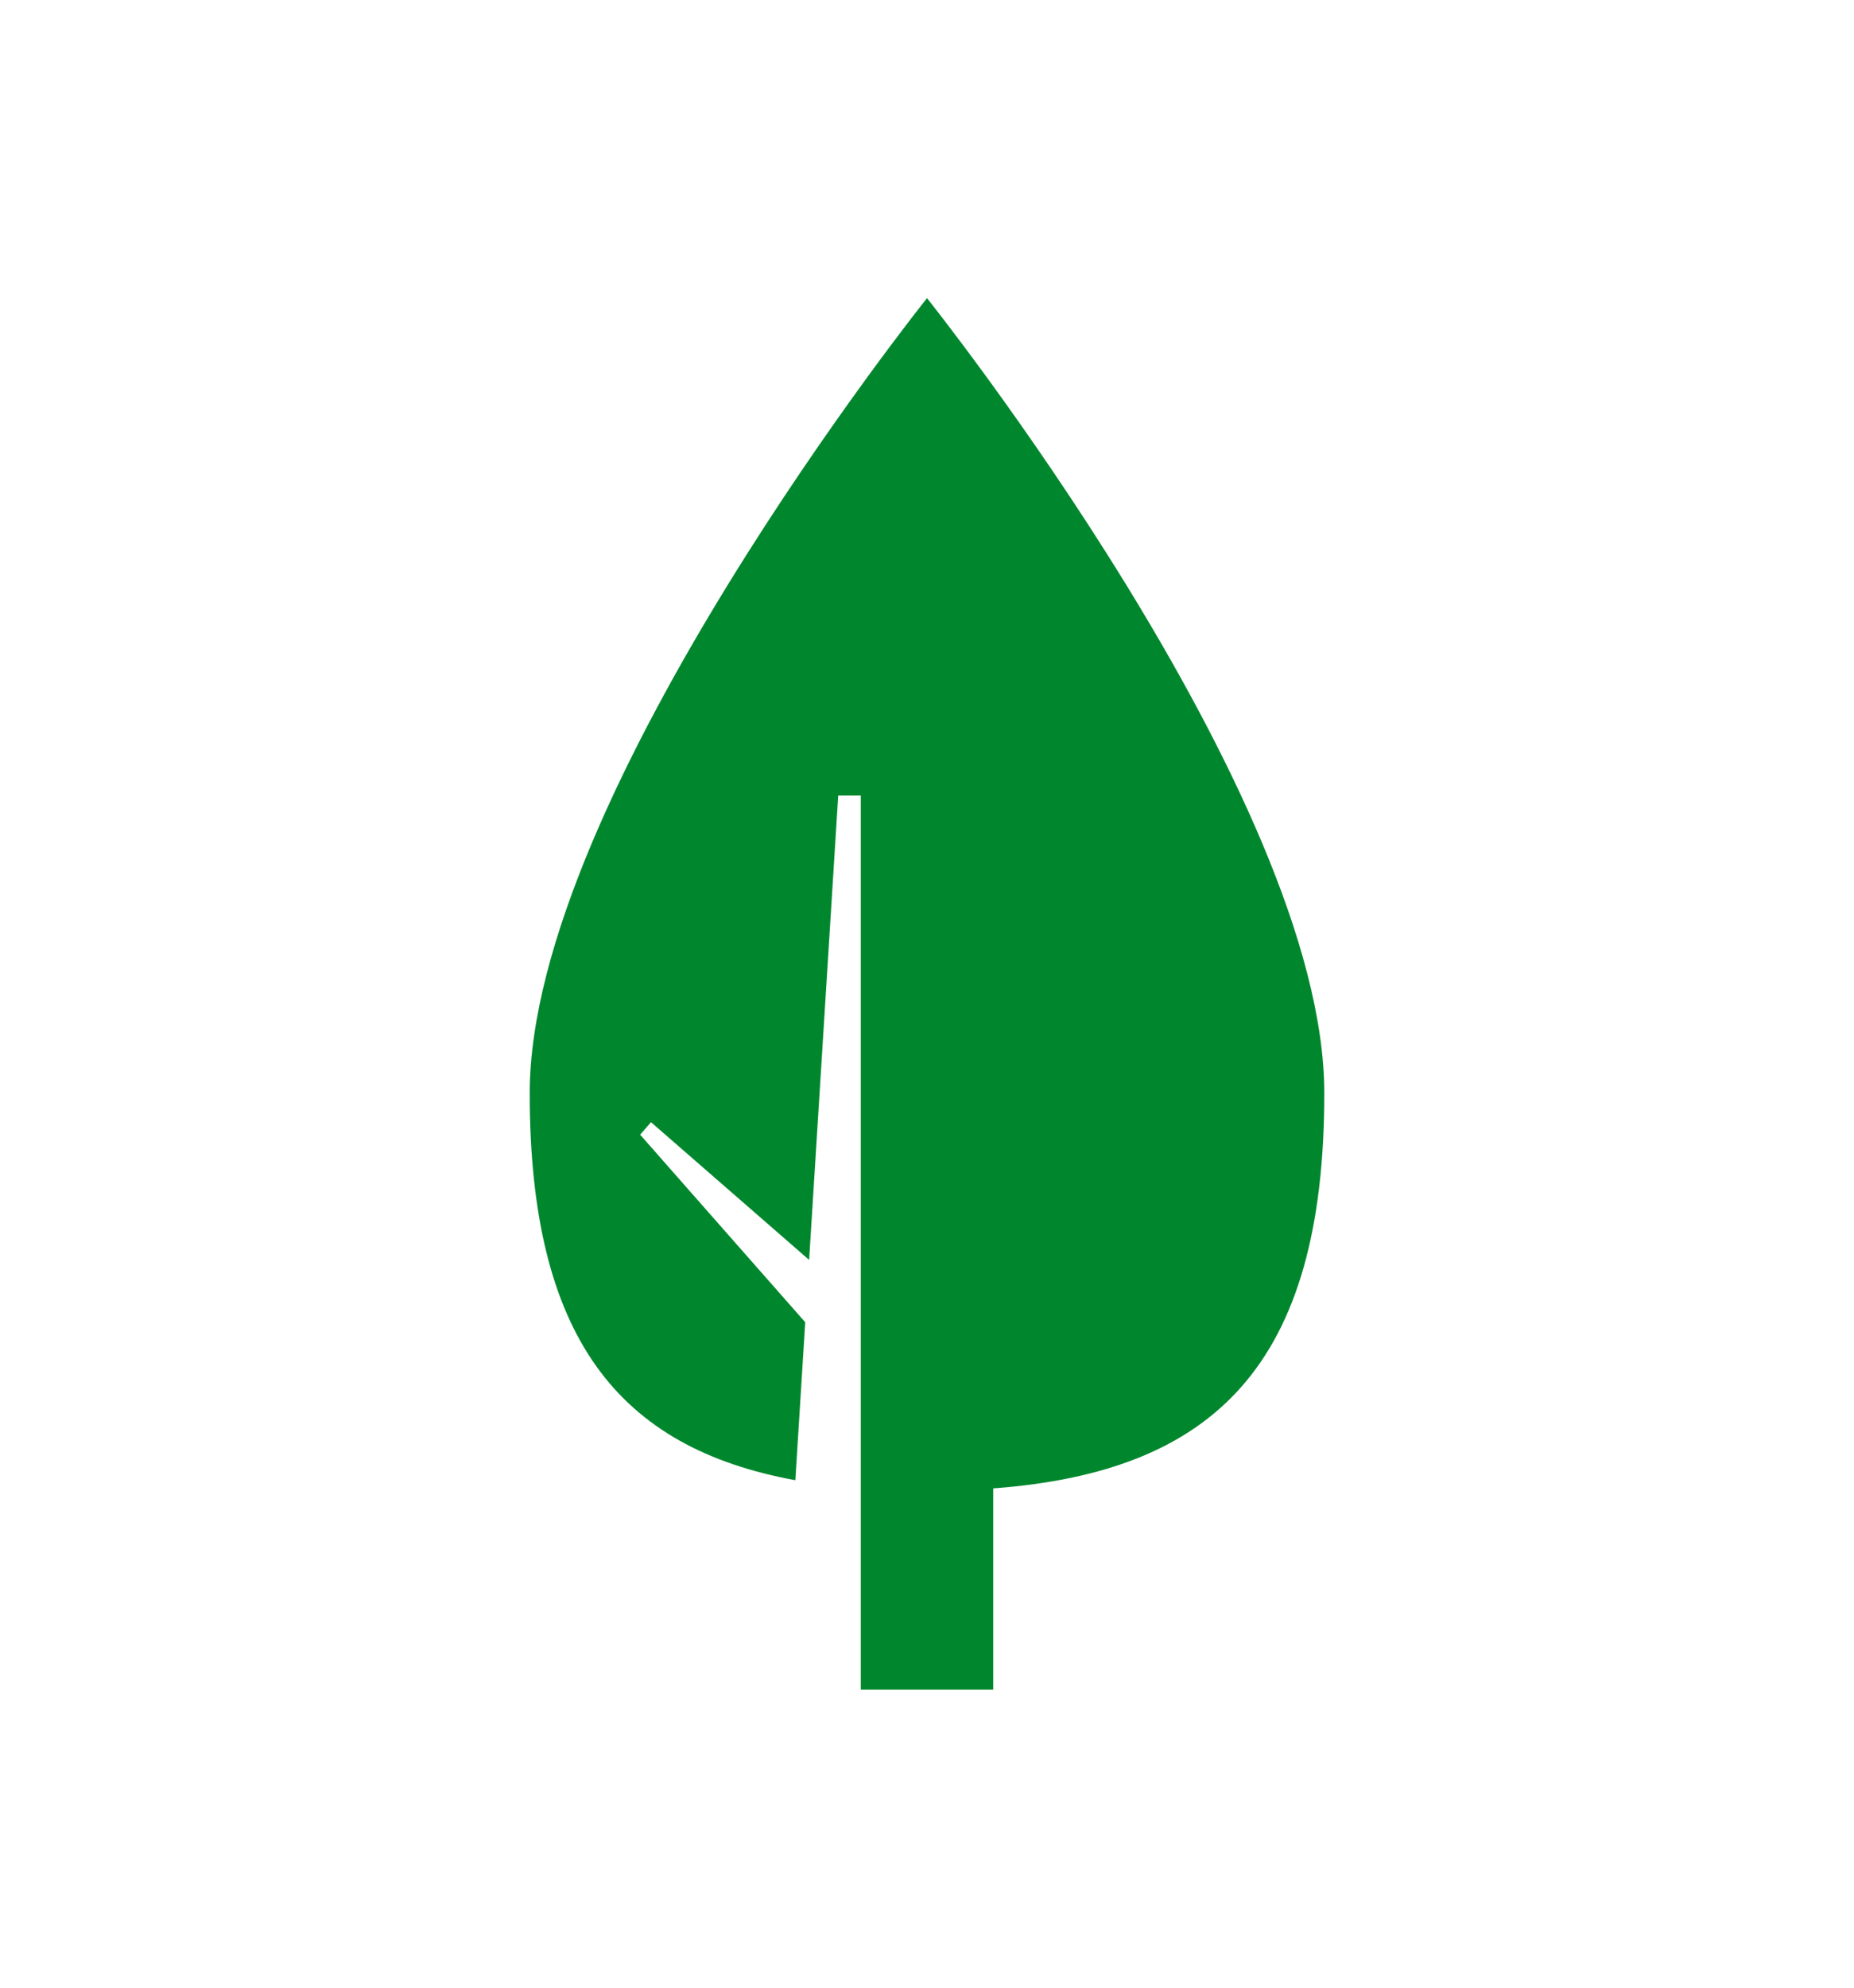 <?xml version="1.0" encoding="UTF-8"?>
<svg xmlns="http://www.w3.org/2000/svg" viewBox="0 0 476.221 510.237">
  <path d="M238.112 76.533S136.063 204.091 136.063 280.629c-.002 62.575 22.748 91.037 68.229 99.338l2.541-40.544-42.408-48.151 2.792-3.207 40.619 35.355 7.47-119.205h5.797v229.484h34.018v-51.626c56.689-4.238 85.041-31.583 85.041-101.444-.001-76.538-102.05-204.096-102.05-204.096z" style="fill: #00872d;"></path>
</svg>
